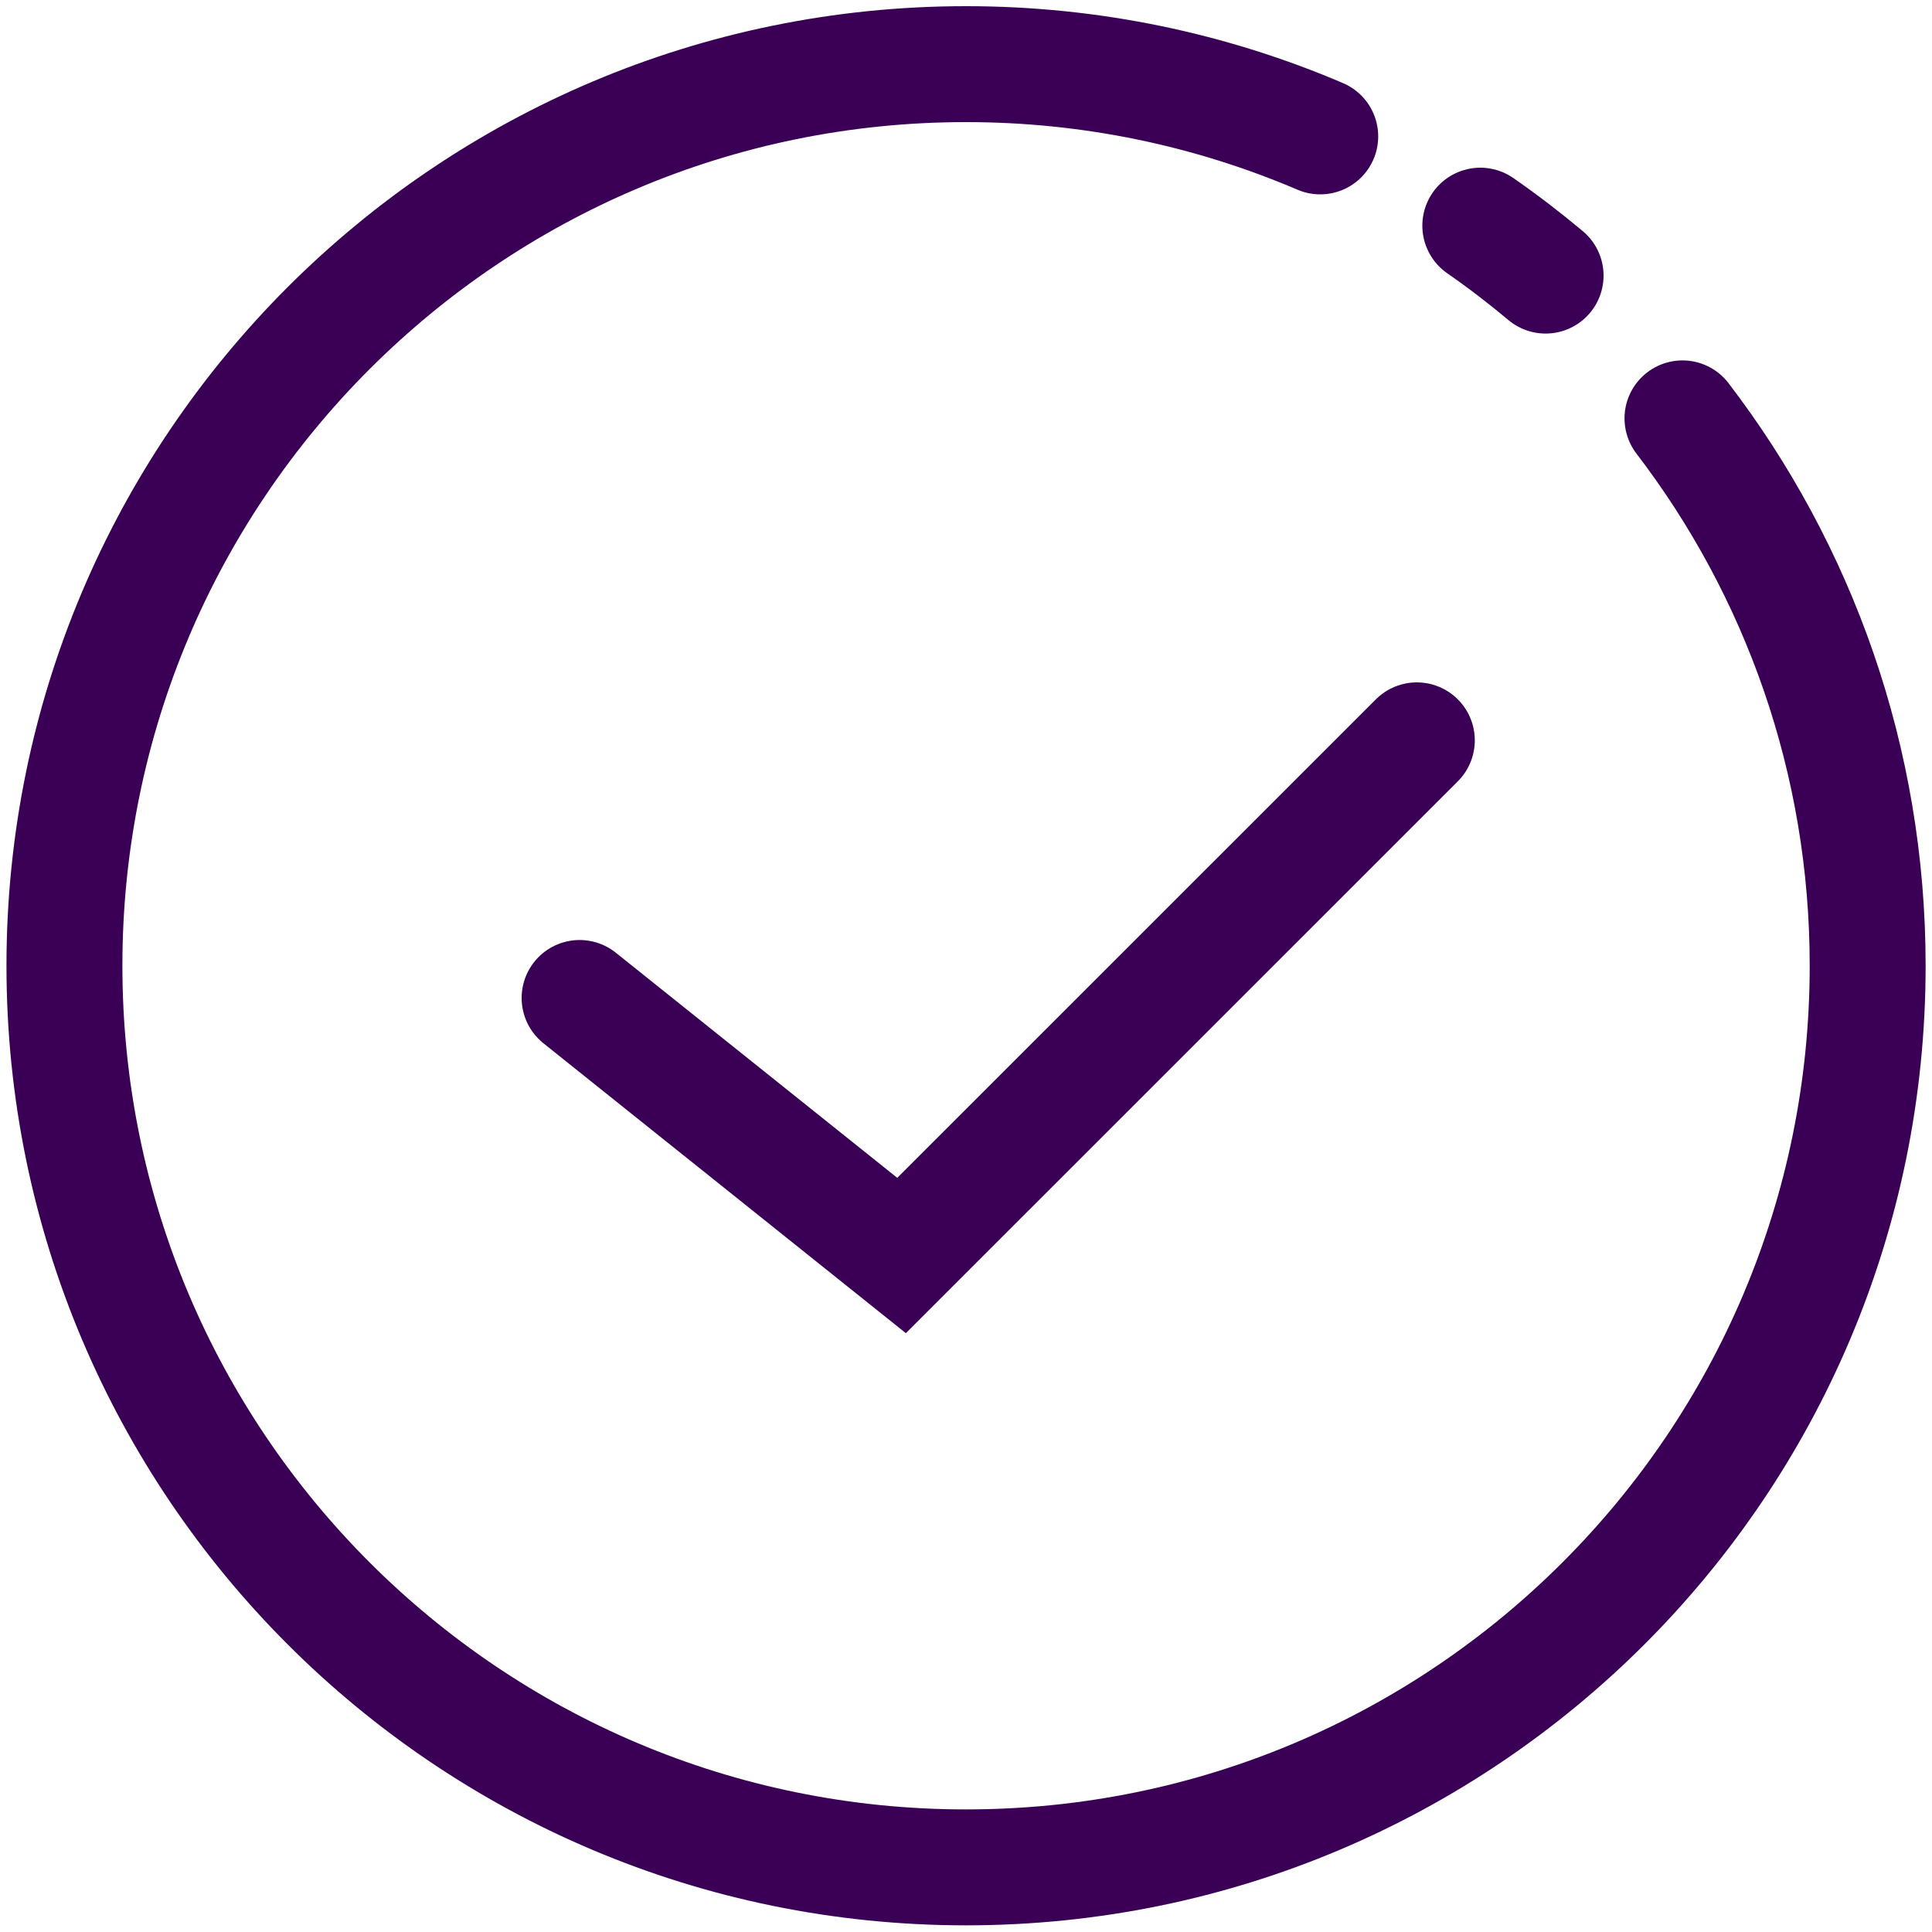<svg width="20" height="20" viewBox="0 0 20 20" fill="none" xmlns="http://www.w3.org/2000/svg">
<g clip-path="url(#clip0_291_840)">
<path d="M13.667 1.412C12.541 0.931 11.302 0.664 10 0.664C4.846 0.664 0.667 4.843 0.667 9.997C0.667 15.152 4.846 19.331 10 19.331C15.155 19.331 19.334 15.152 19.334 9.997C19.334 7.866 18.619 5.902 17.417 4.331" stroke="#3A0055" stroke-width="1.2" stroke-linecap="round"/>
<path d="M15.324 2.336C15.557 2.498 15.783 2.671 16 2.853" stroke="#3A0055" stroke-width="1.2" stroke-linecap="round"/>
<path d="M6 10.331L9.333 12.997L14.667 7.664" stroke="#3A0055" stroke-width="1.2" stroke-linecap="round"/>
</g>
<defs>
<clipPath id="clip0_291_840">
<rect width="20" height="20" fill="white"/>
</clipPath>
</defs>
</svg>

